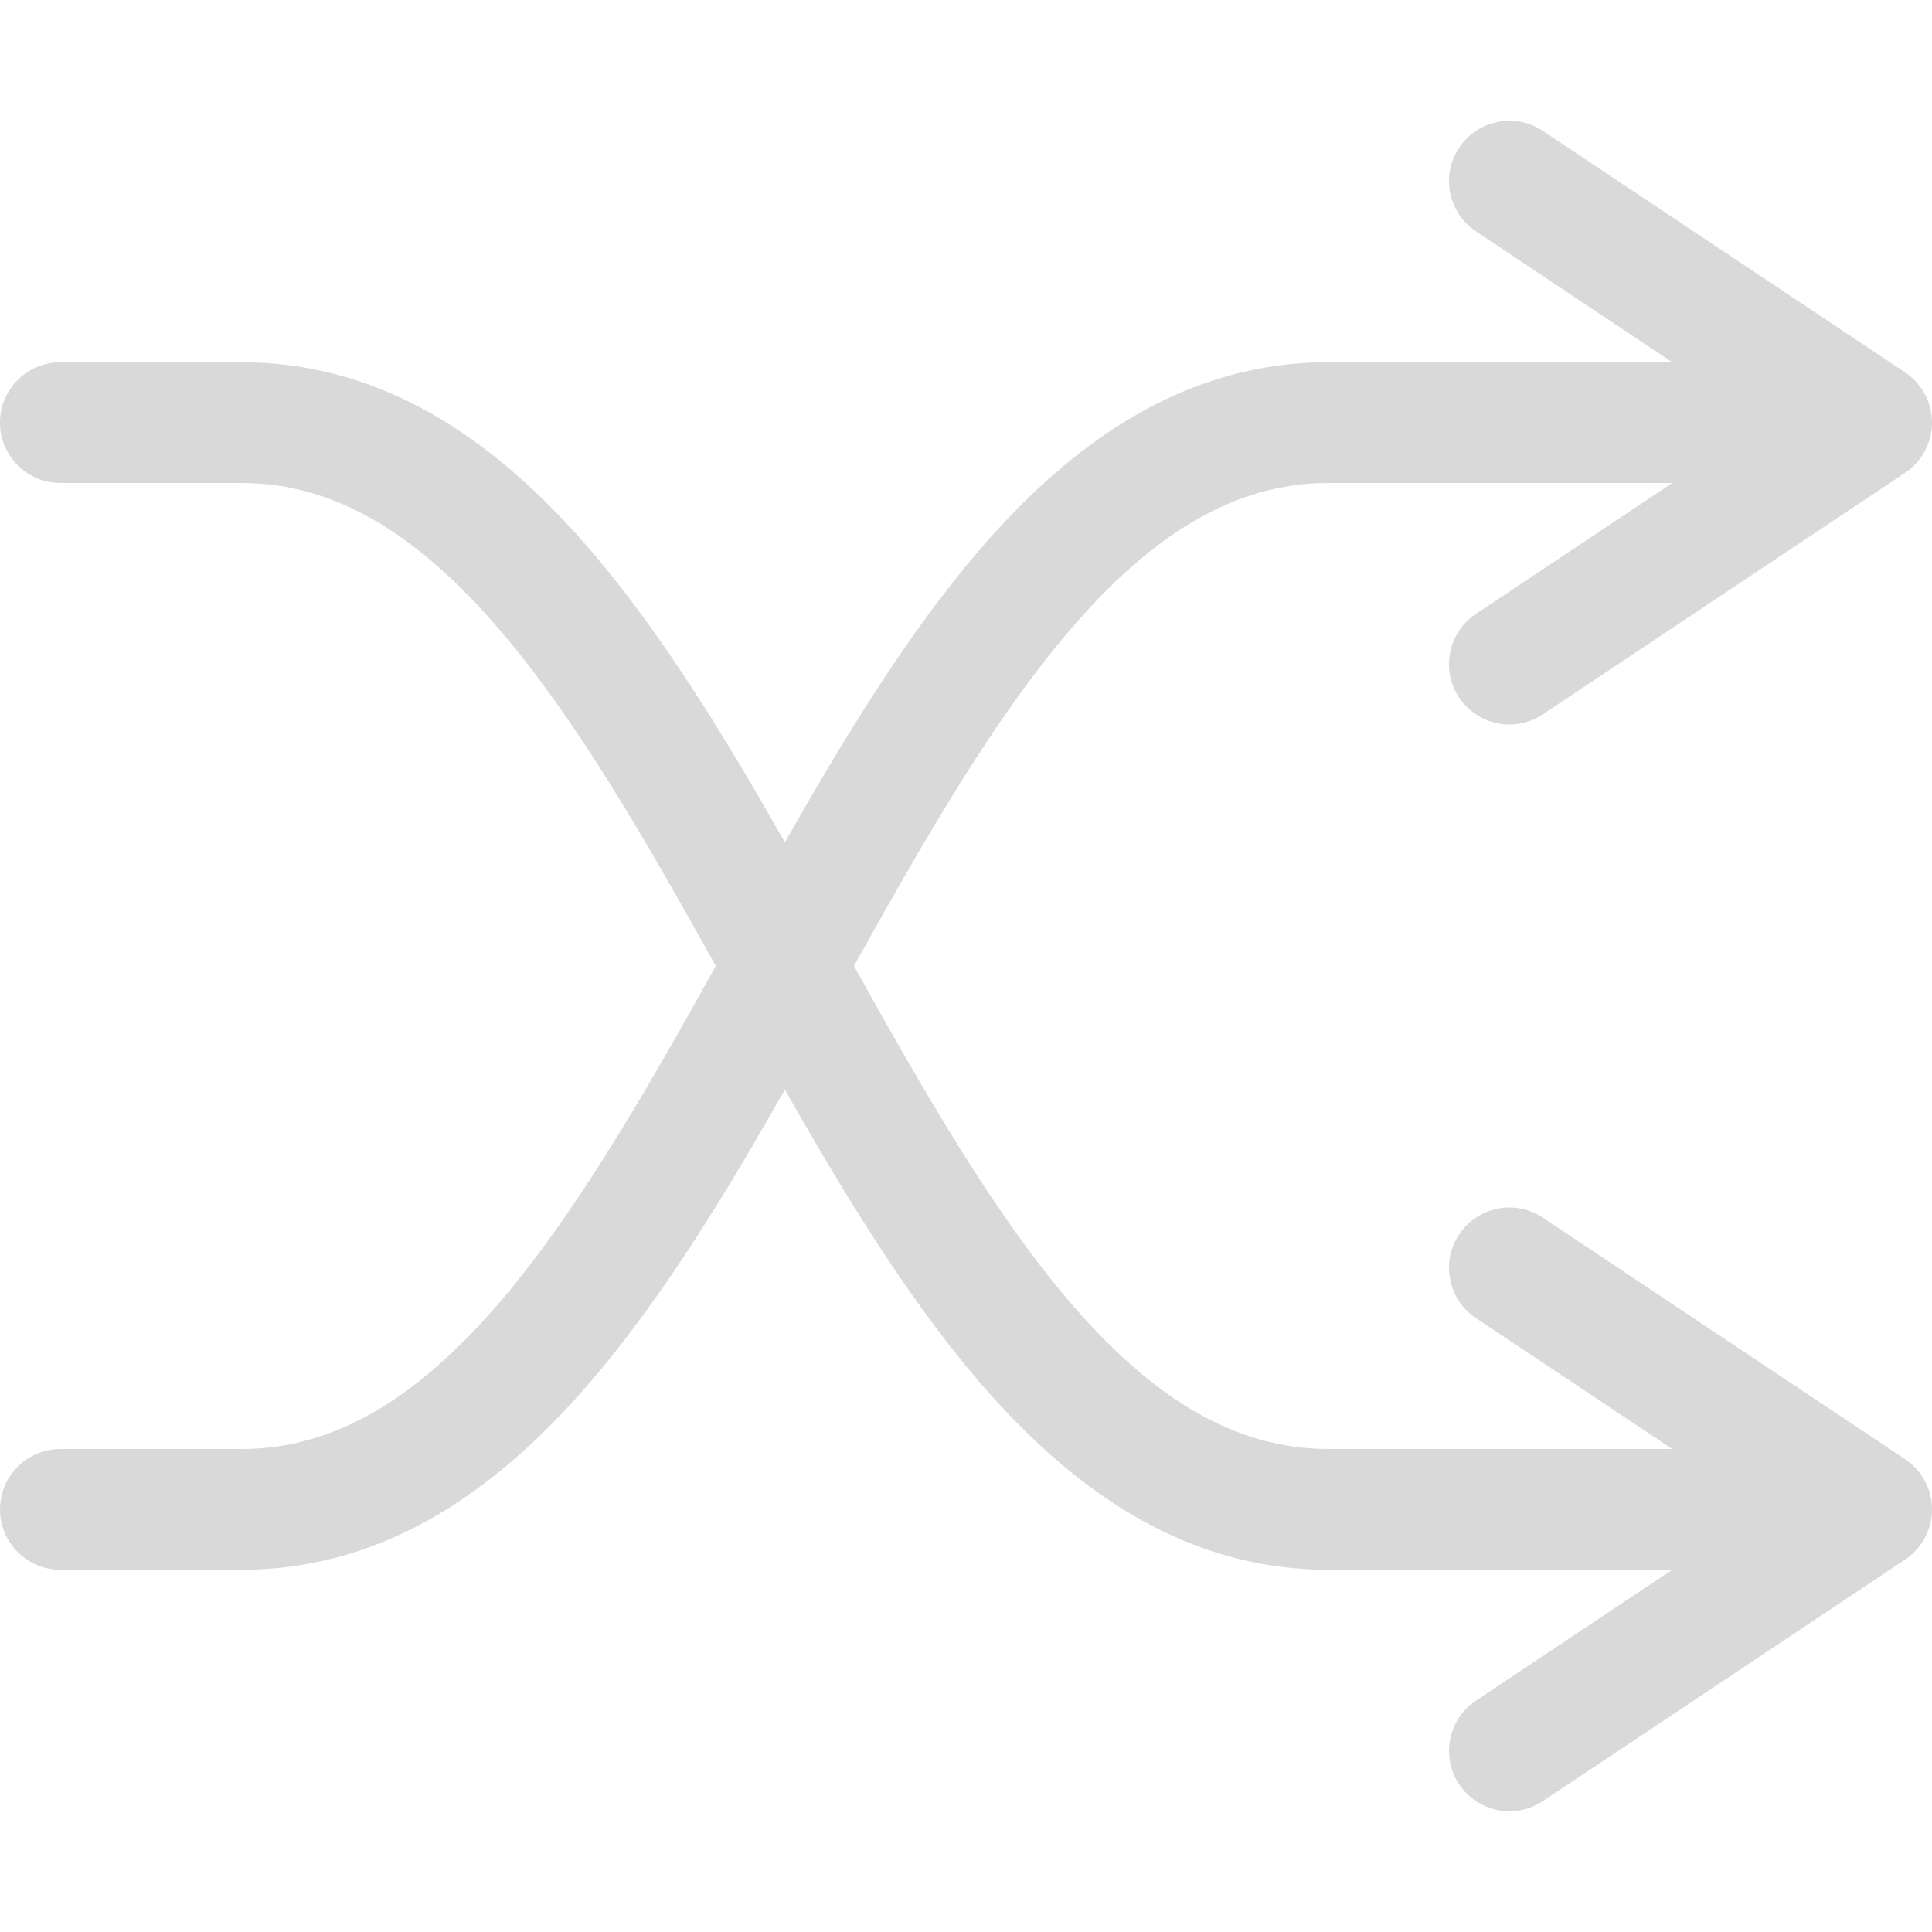 <svg width="16" height="16" viewBox="0 0 16 16" fill="none" xmlns="http://www.w3.org/2000/svg">
<path fill-rule="evenodd" clip-rule="evenodd" d="M12.084 14.777C12.237 15.007 12.548 15.069 12.777 14.916L15.777 12.916C15.916 12.823 16 12.667 16 12.5C16 12.333 15.916 12.177 15.777 12.084L12.777 10.084C12.548 9.931 12.237 9.993 12.084 10.223C11.931 10.452 11.993 10.763 12.223 10.916L13.849 12L11 12C10.212 12 9.526 11.563 8.849 10.77C8.218 10.028 7.655 9.047 7.072 8C7.655 6.953 8.218 5.972 8.849 5.231C9.526 4.437 10.212 4 11 4L13.849 4L12.223 5.084C11.993 5.237 11.931 5.548 12.084 5.777C12.237 6.007 12.548 6.069 12.777 5.916L15.777 3.916C15.916 3.823 16 3.667 16 3.5C16 3.333 15.916 3.177 15.777 3.084L12.777 1.084C12.548 0.931 12.237 0.993 12.084 1.223C11.931 1.452 11.993 1.763 12.223 1.916L13.849 3L11 3C9.788 3 8.849 3.688 8.088 4.582C7.507 5.265 6.989 6.114 6.5 6.976C6.011 6.114 5.493 5.265 4.912 4.582C4.151 3.688 3.212 3 2 3H0.5C0.224 3 0 3.224 0 3.5C0 3.776 0.224 4 0.5 4H2C2.788 4 3.474 4.437 4.151 5.231C4.782 5.972 5.345 6.953 5.928 8C5.345 9.047 4.782 10.028 4.151 10.77C3.474 11.563 2.788 12 2 12C2 12 2 12 2 12H0.5C0.224 12 0 12.224 0 12.5C0 12.776 0.224 13 0.5 13H2C3.212 13 4.151 12.312 4.912 11.418C5.493 10.735 6.011 9.886 6.5 9.024C6.989 9.886 7.507 10.735 8.088 11.418C8.849 12.312 9.788 13 11 13L13.849 13L12.223 14.084C11.993 14.237 11.931 14.548 12.084 14.777Z" fill="#D9D9D9"/>
</svg>
